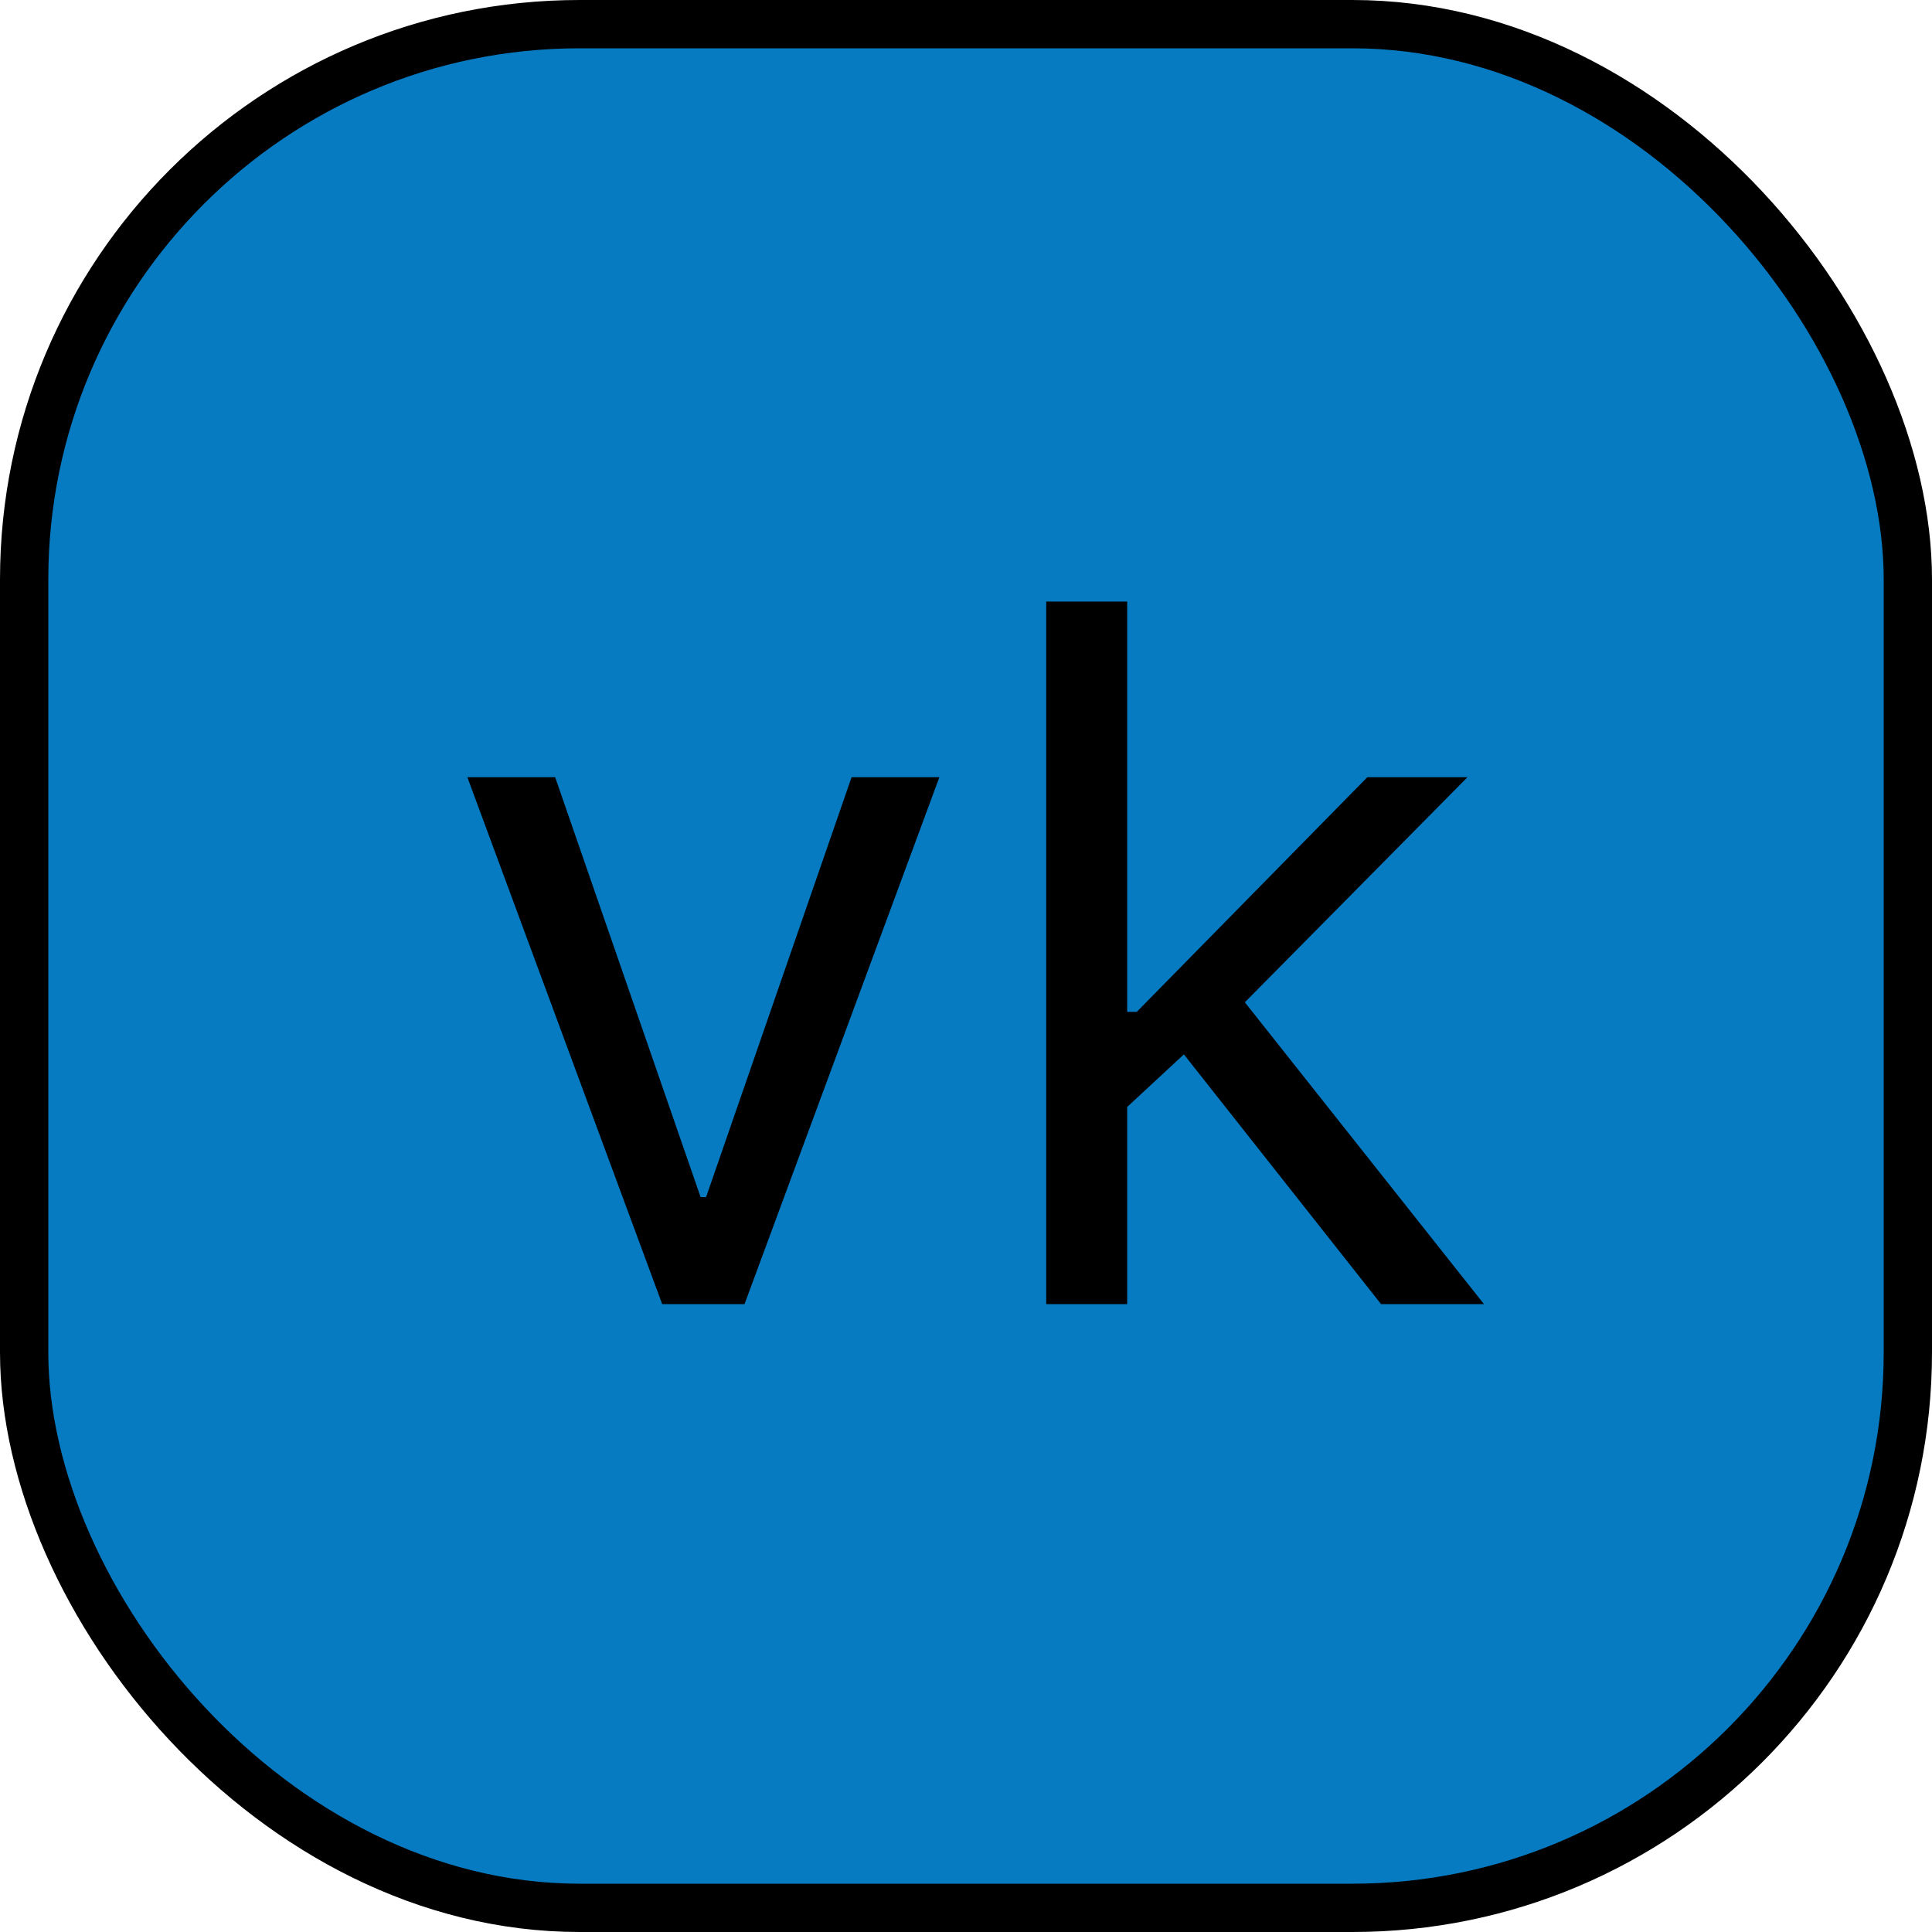 <?xml version="1.0" encoding="UTF-8"?> <svg xmlns="http://www.w3.org/2000/svg" width="40" height="40" viewBox="0 0 40 40" fill="none"><rect x="0.5" y="0.5" width="39" height="39" rx="11.5" fill="#067BC2"></rect><rect x="0.5" y="0.5" width="39" height="39" rx="11.5" stroke="black"></rect><path d="M19.449 16.091L15.415 27H13.71L9.676 16.091H11.494L14.505 24.784H14.619L17.631 16.091H19.449ZM23.224 23.023L23.195 20.949H23.536L28.309 16.091H30.383L25.297 21.233H25.155L23.224 23.023ZM21.661 27V12.454H23.337V27H21.661ZM28.593 27L24.331 21.602L25.525 20.438L30.724 27H28.593Z" fill="black"></path></svg> 